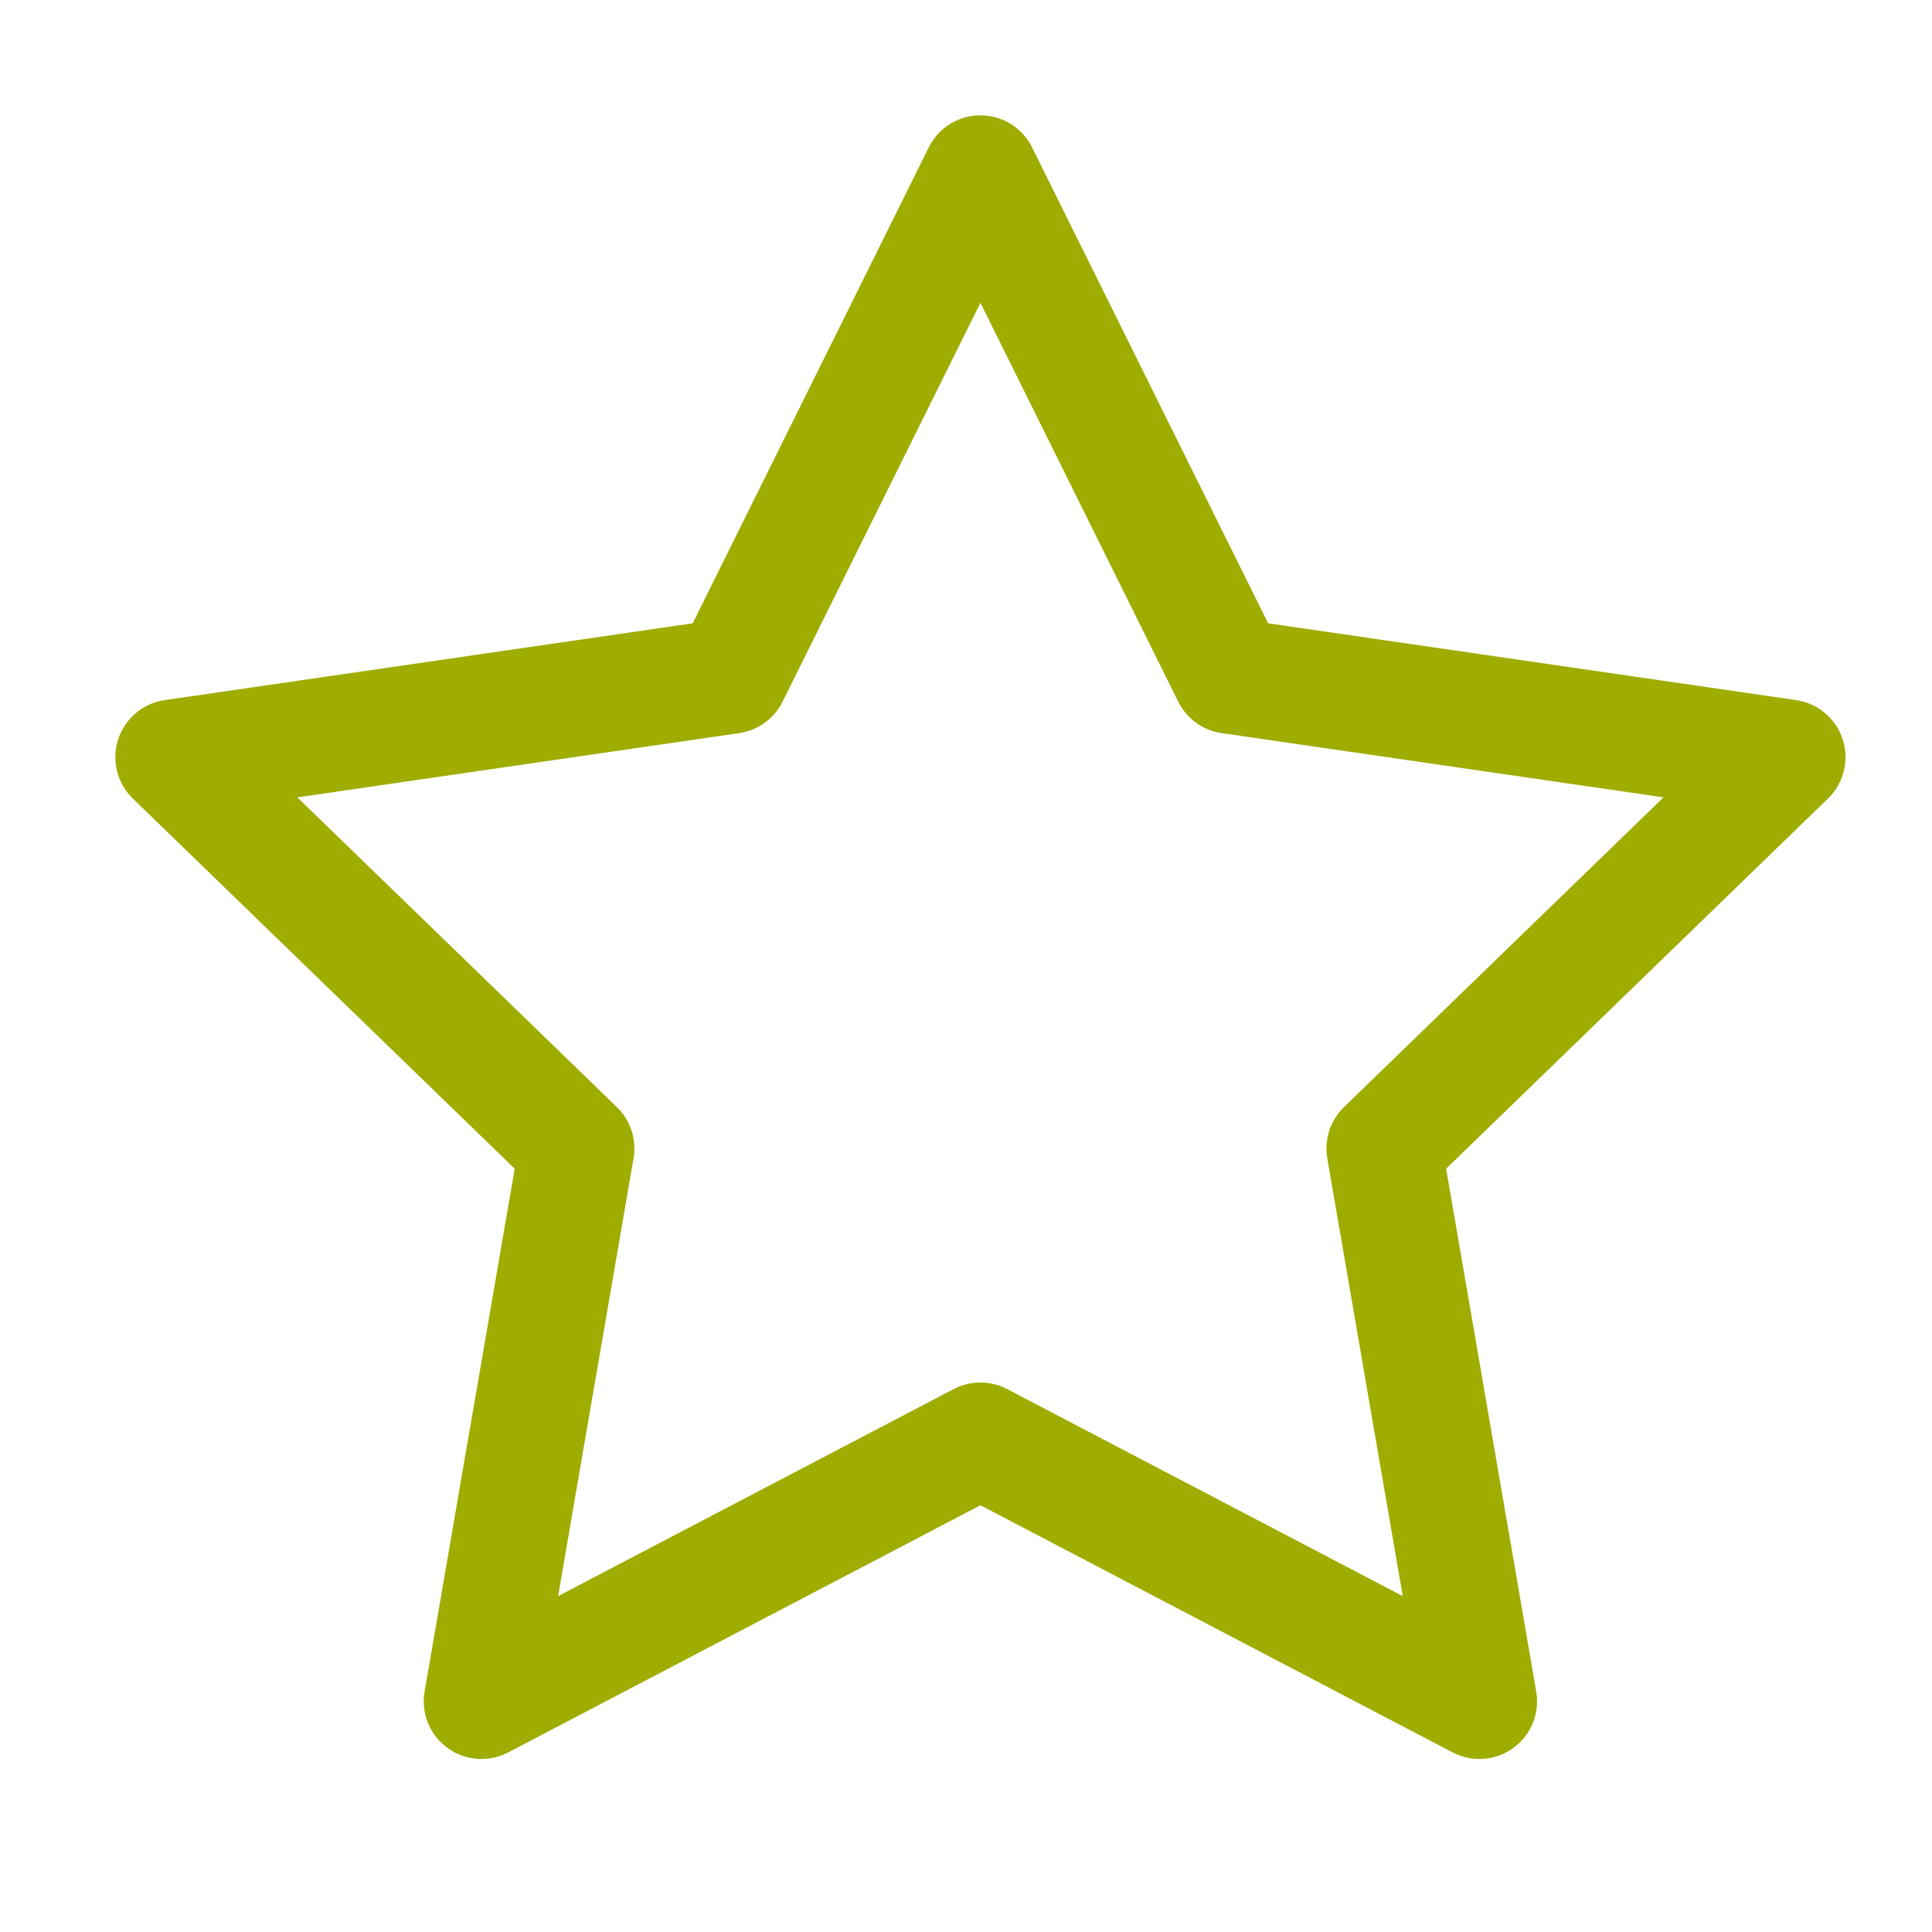 <svg width="67" height="67" viewBox="0 0 67 67" fill="none" xmlns="http://www.w3.org/2000/svg">
<path d="M34 6L42.652 23.444L62 26.258L48 39.829L51.304 59L34 49.944L16.696 59L20 39.829L6 26.258L25.348 23.444L34 6Z" stroke="#9FAC00" stroke-width="4" stroke-linecap="round" stroke-linejoin="round"/>
</svg>
